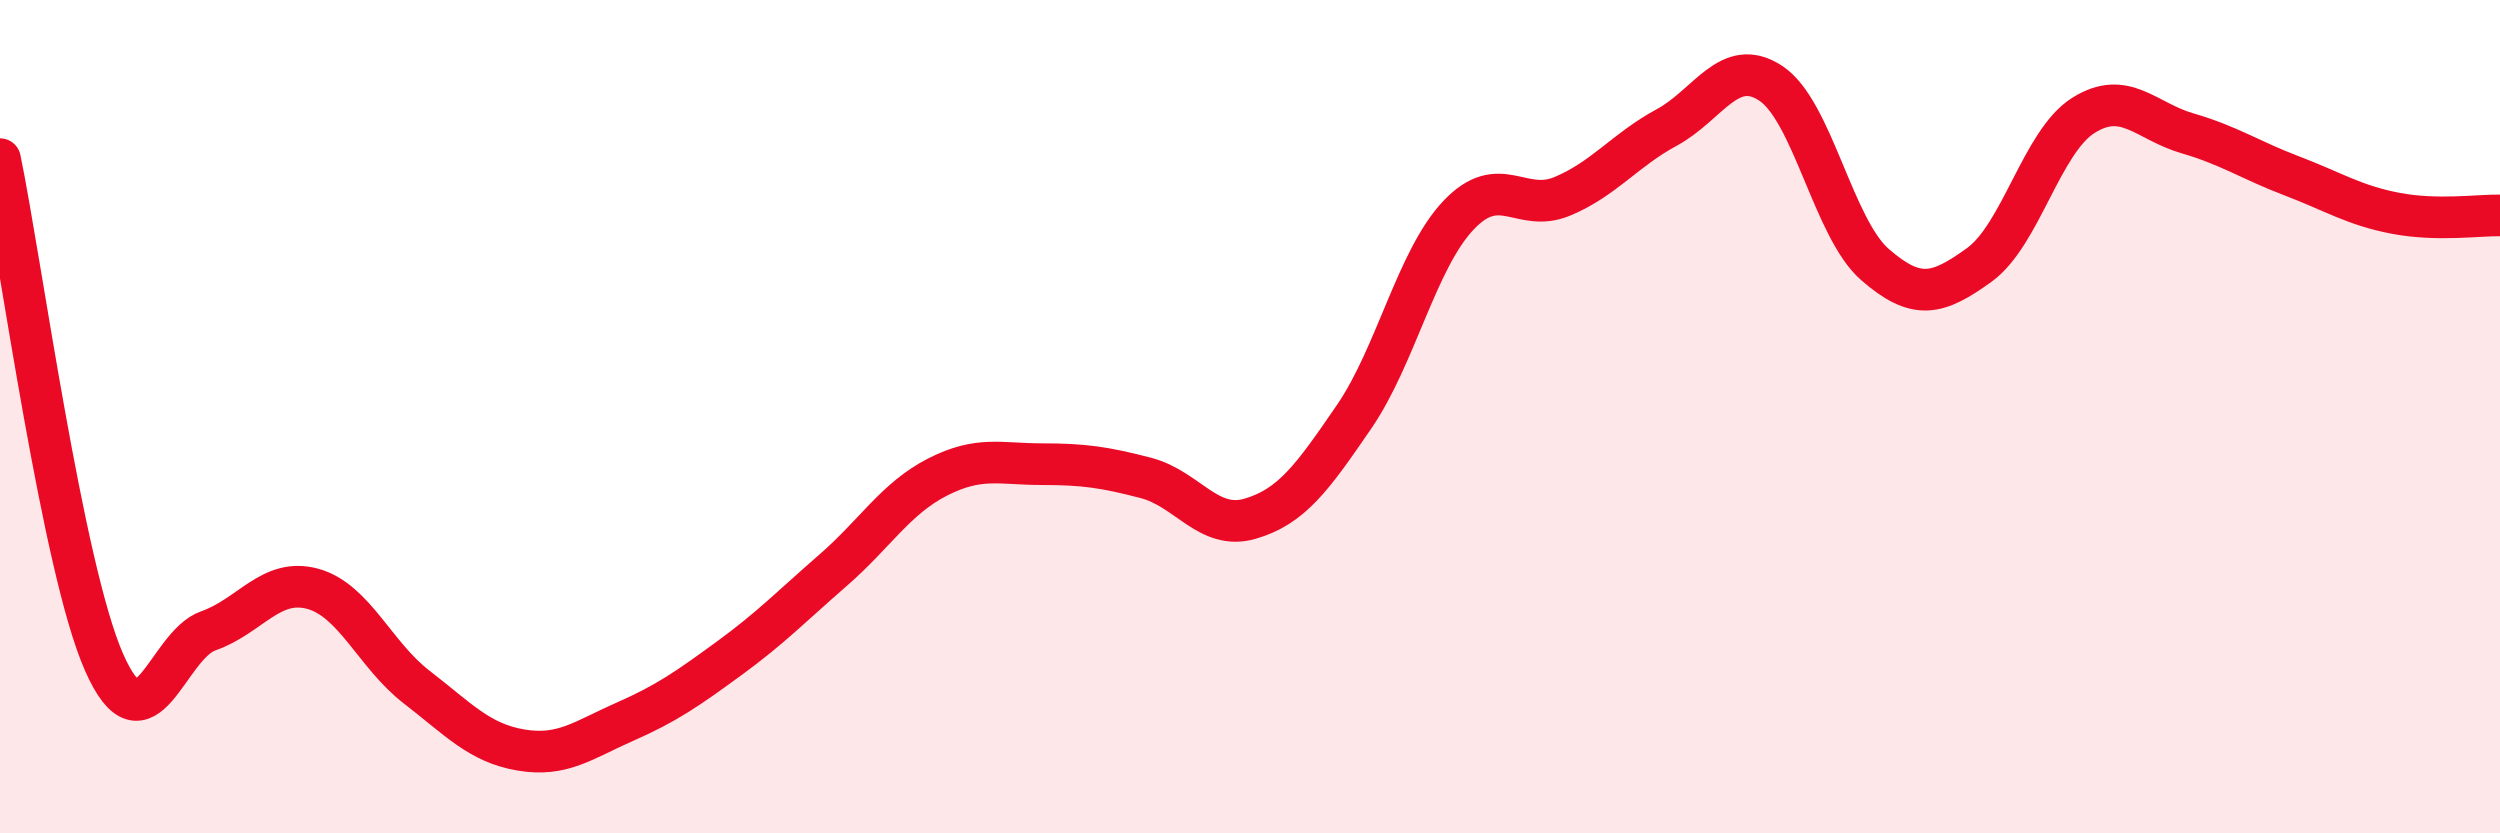 
    <svg width="60" height="20" viewBox="0 0 60 20" xmlns="http://www.w3.org/2000/svg">
      <path
        d="M 0,3.82 C 0.5,6.24 1.5,13.64 2.5,15.9 C 3.5,18.16 4,15.49 5,15.14 C 6,14.79 6.5,13.86 7.5,14.13 C 8.5,14.4 9,15.72 10,16.49 C 11,17.26 11.5,17.83 12.5,18 C 13.5,18.17 14,17.76 15,17.32 C 16,16.88 16.5,16.53 17.5,15.8 C 18.5,15.07 19,14.55 20,13.68 C 21,12.81 21.5,11.96 22.5,11.45 C 23.5,10.94 24,11.14 25,11.14 C 26,11.14 26.5,11.21 27.5,11.47 C 28.5,11.73 29,12.74 30,12.45 C 31,12.16 31.5,11.46 32.5,10 C 33.5,8.54 34,6.23 35,5.17 C 36,4.11 36.5,5.13 37.5,4.71 C 38.5,4.29 39,3.6 40,3.06 C 41,2.52 41.5,1.34 42.5,2 C 43.5,2.66 44,5.48 45,6.35 C 46,7.22 46.5,7.08 47.5,6.36 C 48.5,5.64 49,3.4 50,2.77 C 51,2.14 51.5,2.91 52.5,3.2 C 53.5,3.49 54,3.84 55,4.22 C 56,4.6 56.5,4.93 57.5,5.12 C 58.5,5.31 59.5,5.16 60,5.17L60 20L0 20Z"
        fill="#EB0A25"
        opacity="0.1"
        stroke-linecap="round"
        stroke-linejoin="round"
      />
      <path
        d="M 0,3.82 C 0.5,6.24 1.5,13.64 2.5,15.9 C 3.5,18.16 4,15.49 5,15.14 C 6,14.79 6.5,13.86 7.5,14.13 C 8.5,14.4 9,15.72 10,16.49 C 11,17.26 11.5,17.83 12.5,18 C 13.5,18.17 14,17.76 15,17.32 C 16,16.88 16.5,16.53 17.5,15.8 C 18.5,15.07 19,14.55 20,13.68 C 21,12.81 21.5,11.96 22.5,11.45 C 23.5,10.94 24,11.14 25,11.14 C 26,11.14 26.5,11.21 27.5,11.47 C 28.5,11.73 29,12.74 30,12.45 C 31,12.16 31.5,11.46 32.5,10 C 33.5,8.54 34,6.23 35,5.17 C 36,4.11 36.5,5.13 37.5,4.71 C 38.5,4.29 39,3.6 40,3.06 C 41,2.52 41.5,1.34 42.5,2 C 43.5,2.66 44,5.48 45,6.35 C 46,7.22 46.5,7.08 47.5,6.36 C 48.5,5.64 49,3.4 50,2.77 C 51,2.14 51.5,2.91 52.5,3.2 C 53.5,3.49 54,3.84 55,4.22 C 56,4.6 56.5,4.93 57.5,5.12 C 58.5,5.31 59.5,5.16 60,5.17"
        stroke="#EB0A25"
        stroke-width="1"
        fill="none"
        stroke-linecap="round"
        stroke-linejoin="round"
      />
    </svg>
  